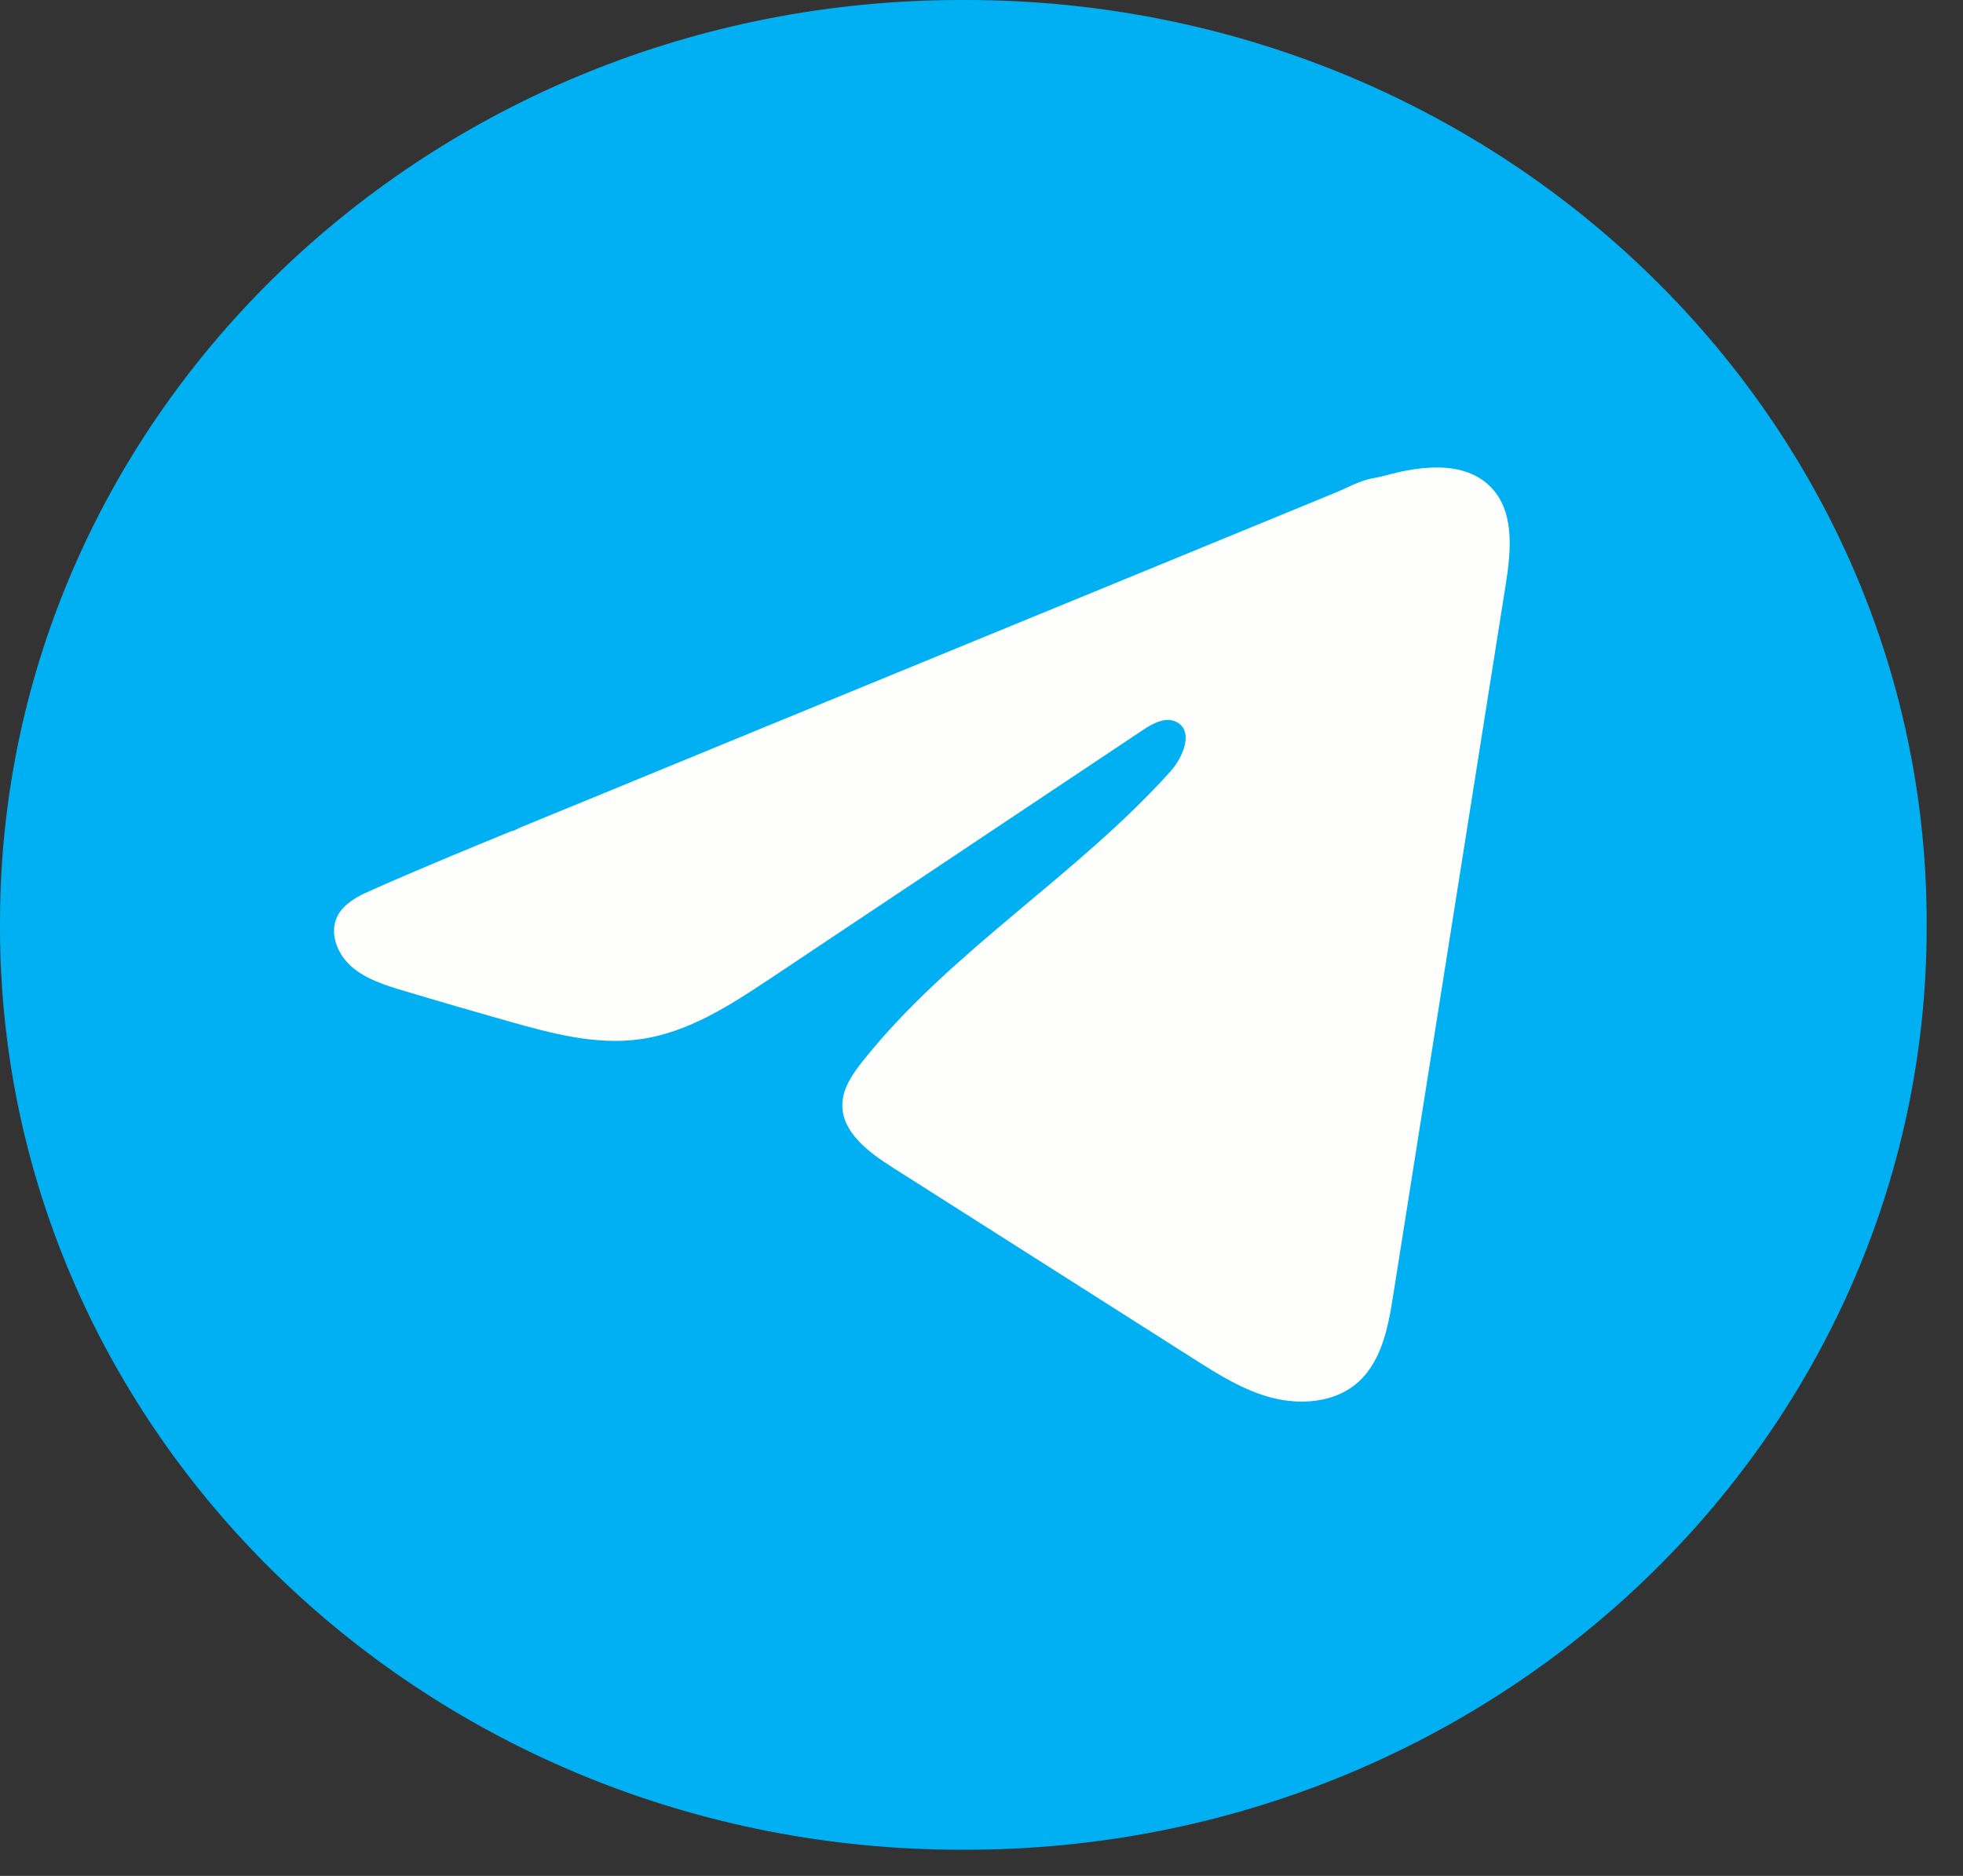 <svg width="45" height="43" viewBox="0 0 45 43" fill="none" xmlns="http://www.w3.org/2000/svg">
<rect x="0" y="0" width="45" height="43" fill="#333333" stroke="none"/>
<path d="M22.134 0H22.033C9.865 0 0 9.47 0 21.152V21.248C0 32.93 9.865 42.4 22.033 42.4H22.134C34.302 42.4 44.167 32.93 44.167 21.248V21.152C44.167 9.47 34.302 0 22.134 0Z" fill="#00B0F2"/>
<path d="M8.365 20.476C8.427 20.446 8.489 20.418 8.549 20.391C9.598 19.925 10.661 19.488 11.723 19.052C11.78 19.052 11.876 18.988 11.93 18.967C12.012 18.933 12.094 18.9 12.176 18.866L12.648 18.671C12.964 18.542 13.278 18.413 13.594 18.284C14.223 18.025 14.853 17.767 15.483 17.507C16.743 16.99 18.004 16.471 19.263 15.954C20.523 15.437 21.784 14.919 23.044 14.402C24.303 13.885 25.564 13.367 26.824 12.85C28.083 12.333 29.344 11.814 30.604 11.297C30.884 11.181 31.187 11.009 31.488 10.959C31.74 10.915 31.986 10.832 32.239 10.786C32.721 10.699 33.252 10.663 33.713 10.855C33.872 10.921 34.019 11.015 34.141 11.132C34.726 11.688 34.644 12.6 34.52 13.381C33.658 18.827 32.797 24.274 31.933 29.72C31.816 30.467 31.655 31.287 31.04 31.76C30.52 32.159 29.781 32.204 29.139 32.035C28.496 31.864 27.93 31.506 27.375 31.154C25.07 29.689 22.765 28.224 20.461 26.76C19.913 26.412 19.303 25.957 19.31 25.326C19.313 24.946 19.549 24.607 19.791 24.306C21.793 21.798 24.682 20.075 26.831 17.683C27.135 17.346 27.373 16.737 26.957 16.543C26.709 16.427 26.424 16.584 26.199 16.734C23.358 18.628 20.518 20.524 17.677 22.418C16.75 23.035 15.779 23.671 14.661 23.823C13.662 23.959 12.656 23.692 11.689 23.419C10.878 23.19 10.069 22.955 9.263 22.713C8.834 22.585 8.391 22.447 8.06 22.158C7.729 21.868 7.539 21.381 7.738 20.994C7.864 20.752 8.107 20.599 8.362 20.474L8.365 20.476Z" fill="#FEFFFC"/>
</svg>

